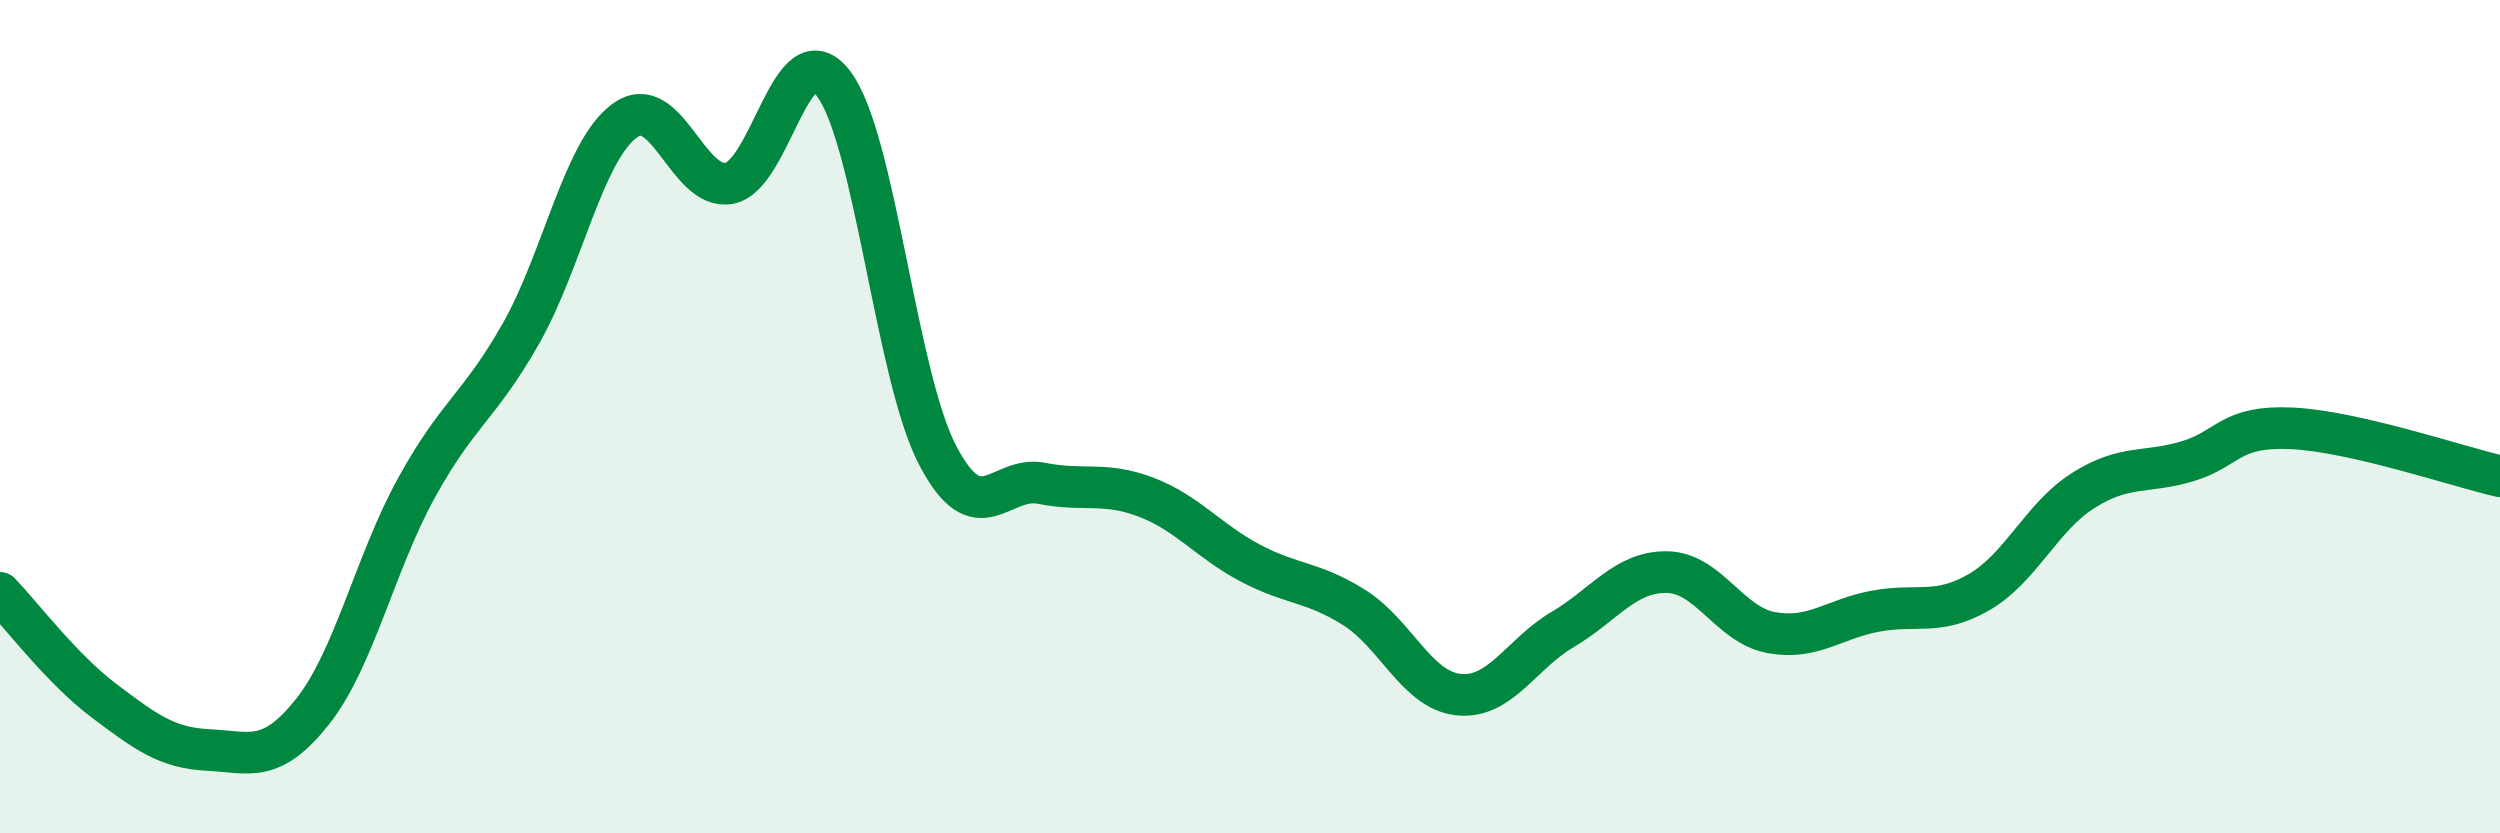 
    <svg width="60" height="20" viewBox="0 0 60 20" xmlns="http://www.w3.org/2000/svg">
      <path
        d="M 0,14.23 C 0.5,14.75 1.5,16.07 2.5,16.82 C 3.5,17.57 4,17.95 5,18 C 6,18.05 6.5,18.34 7.5,17.08 C 8.5,15.82 9,13.51 10,11.7 C 11,9.89 11.5,9.77 12.5,8.01 C 13.5,6.25 14,3.61 15,2.89 C 16,2.17 16.5,4.58 17.5,4.4 C 18.5,4.22 19,0.7 20,2 C 21,3.3 21.5,9 22.5,10.92 C 23.5,12.84 24,11.4 25,11.6 C 26,11.8 26.5,11.55 27.5,11.93 C 28.5,12.31 29,12.98 30,13.51 C 31,14.04 31.5,13.95 32.5,14.58 C 33.5,15.21 34,16.56 35,16.67 C 36,16.78 36.5,15.7 37.5,15.11 C 38.5,14.52 39,13.72 40,13.73 C 41,13.74 41.5,14.99 42.5,15.18 C 43.5,15.37 44,14.86 45,14.67 C 46,14.48 46.5,14.79 47.5,14.21 C 48.5,13.63 49,12.4 50,11.77 C 51,11.14 51.5,11.37 52.5,11.07 C 53.5,10.77 53.5,10.21 55,10.28 C 56.5,10.35 59,11.2 60,11.43L60 20L0 20Z"
        fill="#008740"
        opacity="0.1"
        stroke-linecap="round"
        stroke-linejoin="round"
      />
      <path
        d="M 0,14.23 C 0.5,14.75 1.5,16.07 2.5,16.82 C 3.5,17.57 4,17.95 5,18 C 6,18.05 6.5,18.34 7.5,17.08 C 8.5,15.82 9,13.51 10,11.7 C 11,9.89 11.5,9.77 12.5,8.01 C 13.5,6.25 14,3.61 15,2.89 C 16,2.17 16.5,4.58 17.5,4.4 C 18.5,4.22 19,0.7 20,2 C 21,3.3 21.5,9 22.5,10.92 C 23.5,12.84 24,11.4 25,11.6 C 26,11.8 26.5,11.55 27.5,11.93 C 28.5,12.31 29,12.98 30,13.51 C 31,14.04 31.5,13.95 32.5,14.58 C 33.5,15.21 34,16.56 35,16.67 C 36,16.78 36.5,15.7 37.5,15.11 C 38.5,14.52 39,13.72 40,13.73 C 41,13.74 41.5,14.99 42.5,15.18 C 43.5,15.37 44,14.86 45,14.67 C 46,14.48 46.5,14.79 47.5,14.21 C 48.5,13.63 49,12.4 50,11.77 C 51,11.14 51.5,11.37 52.5,11.07 C 53.5,10.77 53.5,10.21 55,10.28 C 56.5,10.35 59,11.2 60,11.43"
        stroke="#008740"
        stroke-width="1"
        fill="none"
        stroke-linecap="round"
        stroke-linejoin="round"
      />
    </svg>
  